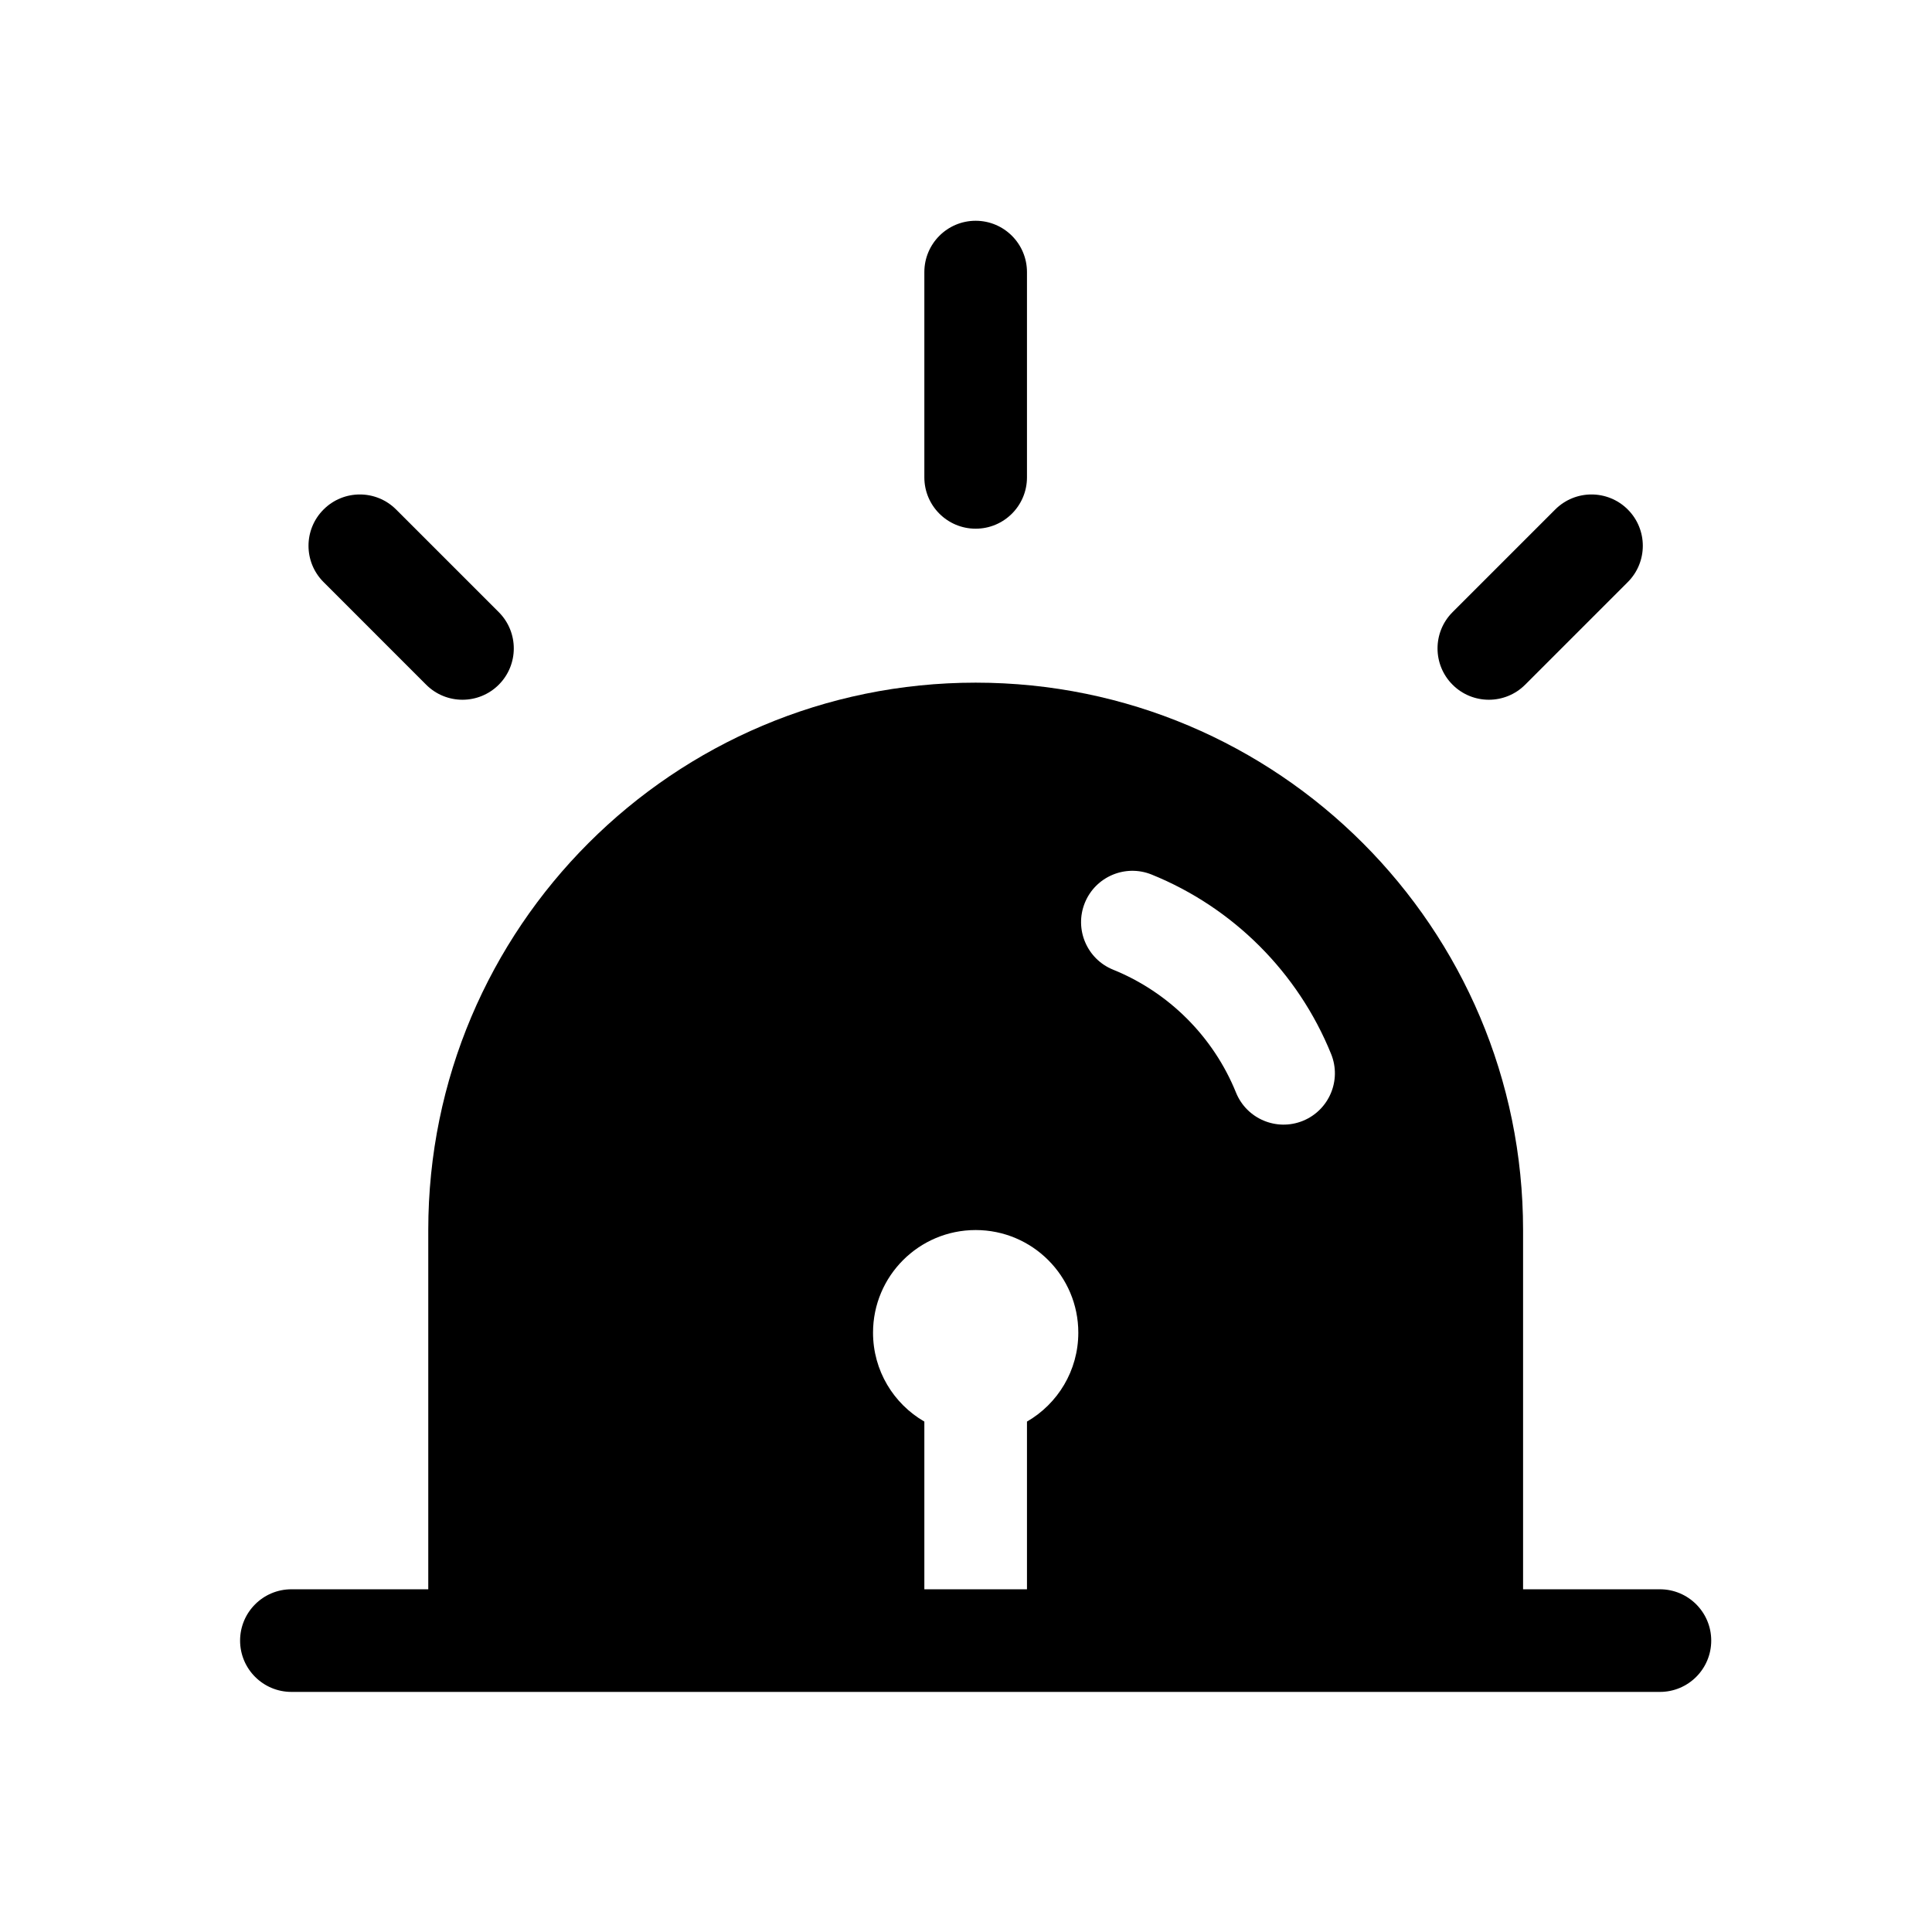 <svg width="100" height="100" viewBox="0 0 100 100" fill="none" xmlns="http://www.w3.org/2000/svg">
<rect width="100" height="100" fill="white"/>
<path d="M53.156 14.084C53.156 12.617 51.967 11.427 50.5 11.427C49.033 11.427 47.844 12.617 47.844 14.084V24.709C47.844 26.175 49.033 27.365 50.5 27.365C51.967 27.365 53.156 26.175 53.156 24.709V14.084Z" fill="black"/>
<path fill-rule="evenodd" clip-rule="evenodd" d="M15.084 82.261H22.167V63.667C22.167 48.019 34.852 35.334 50.5 35.334C66.148 35.334 78.834 48.019 78.834 63.667V82.261H85.917C87.384 82.261 88.573 83.45 88.573 84.917C88.573 86.384 87.384 87.573 85.917 87.573H15.084C13.617 87.573 12.427 86.384 12.427 84.917C12.427 83.45 13.617 82.261 15.084 82.261ZM53.156 73.581C54.745 72.663 55.813 70.946 55.813 68.979C55.813 66.045 53.434 63.667 50.5 63.667C47.566 63.667 45.188 66.045 45.188 68.979C45.188 70.946 46.256 72.663 47.844 73.581V82.261H53.156V73.581ZM56.15 46.733C56.701 45.373 58.249 44.717 59.609 45.267C63.827 46.975 67.192 50.339 68.899 54.557C69.45 55.917 68.793 57.465 67.434 58.016C66.074 58.566 64.525 57.91 63.975 56.551C62.807 53.666 60.5 51.359 57.616 50.191C56.256 49.641 55.6 48.092 56.15 46.733Z" fill="black"/>
<path d="M84.254 26.372C85.291 27.409 85.291 29.091 84.254 30.128L78.941 35.441C77.904 36.478 76.222 36.478 75.185 35.441C74.147 34.403 74.147 32.722 75.185 31.684L80.497 26.372C81.535 25.334 83.216 25.334 84.254 26.372Z" fill="black"/>
<path d="M20.503 26.372C19.466 25.334 17.784 25.334 16.747 26.372C15.709 27.409 15.709 29.091 16.747 30.128L22.059 35.441C23.097 36.478 24.778 36.478 25.816 35.441C26.853 34.403 26.853 32.722 25.816 31.684L20.503 26.372Z" fill="black"/>
</svg>
